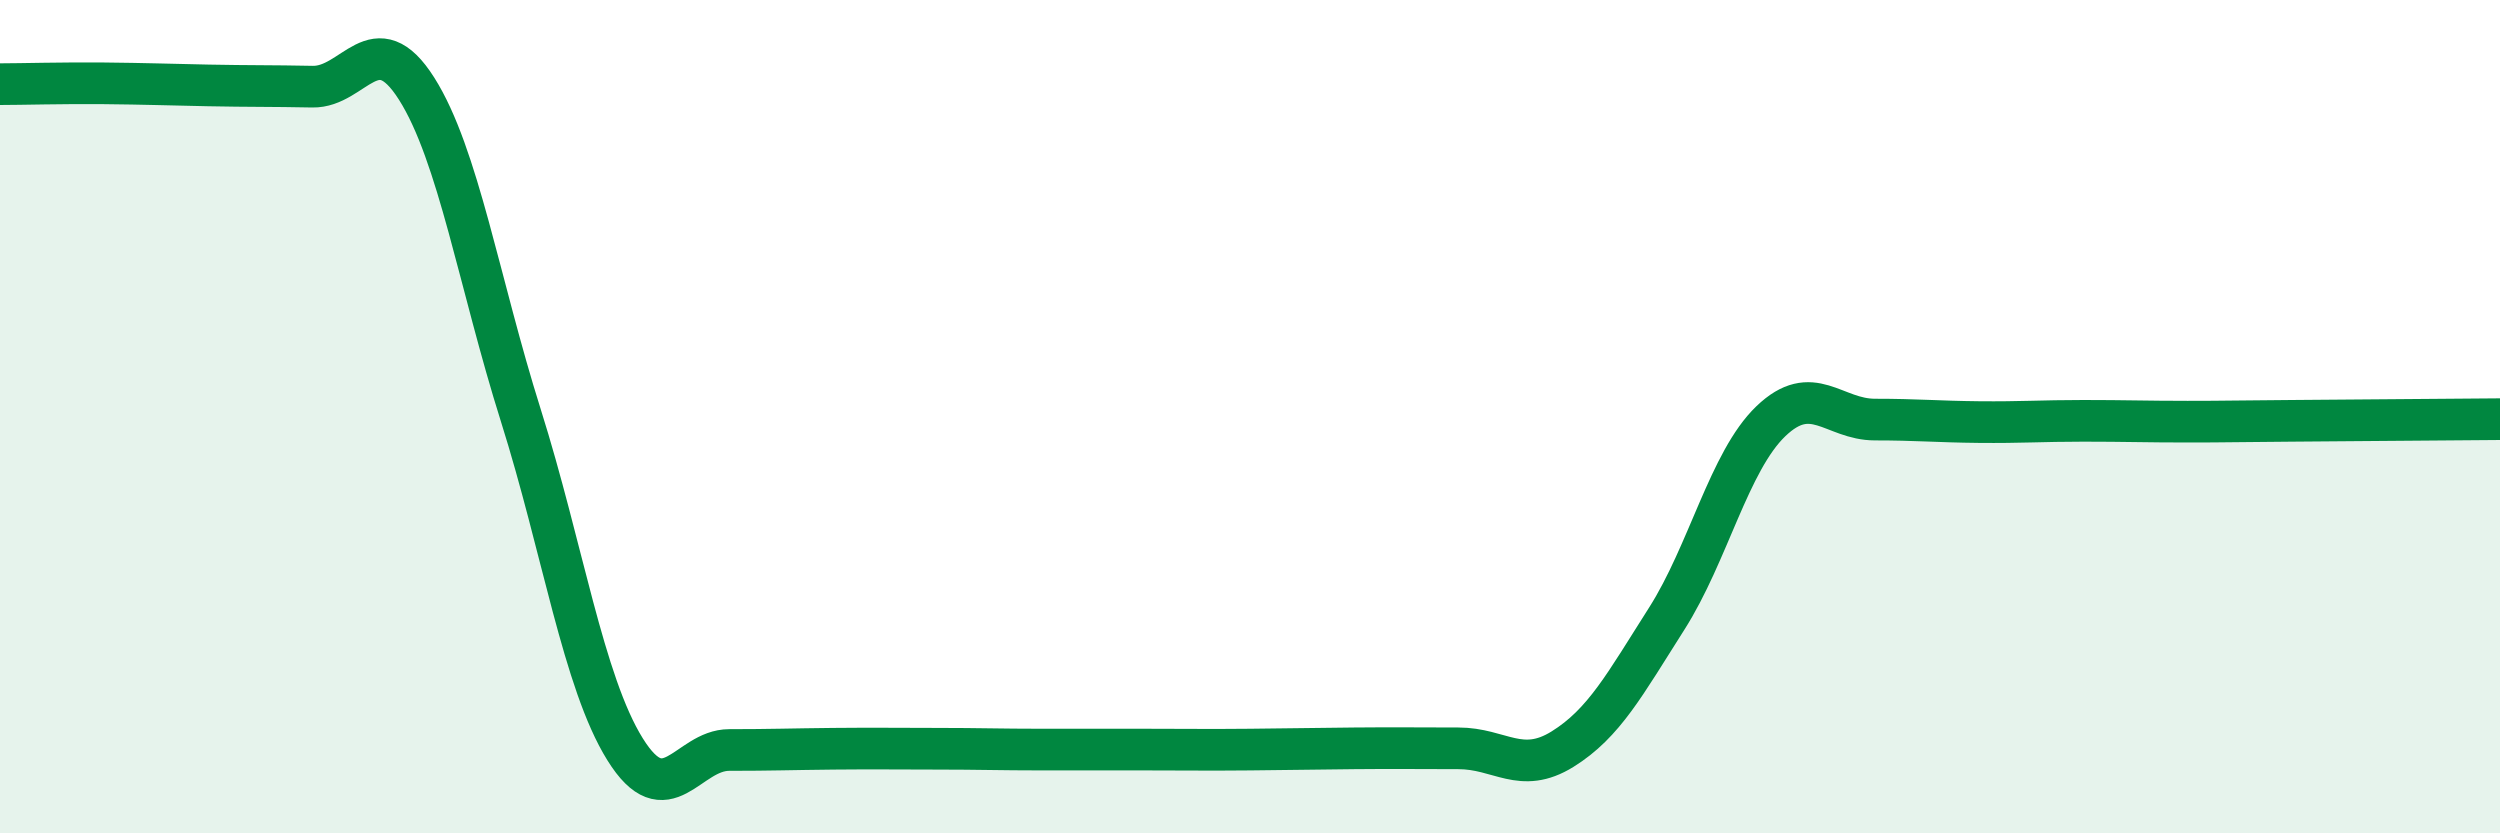 
    <svg width="60" height="20" viewBox="0 0 60 20" xmlns="http://www.w3.org/2000/svg">
      <path
        d="M 0,2.02 C 0.5,2.02 1.5,1.99 2.5,2 C 3.5,2.01 4,2.03 5,2.05 C 6,2.07 6.5,2.06 7.5,2.08 C 8.5,2.1 9,0.55 10,2.13 C 11,3.71 11.5,6.8 12.5,9.97 C 13.5,13.14 14,16.37 15,17.98 C 16,19.59 16.5,18 17.5,18 C 18.5,18 19,17.98 20,17.97 C 21,17.96 21.5,17.97 22.5,17.97 C 23.5,17.97 24,17.99 25,17.99 C 26,17.99 26.5,17.99 27.5,17.99 C 28.5,17.99 29,18 30,17.99 C 31,17.98 31.5,17.97 32.5,17.96 C 33.5,17.95 34,17.96 35,17.96 C 36,17.96 36.5,18.6 37.5,17.98 C 38.5,17.36 39,16.42 40,14.85 C 41,13.28 41.5,11.07 42.5,10.11 C 43.5,9.15 44,10.07 45,10.07 C 46,10.07 46.5,10.12 47.5,10.13 C 48.5,10.14 49,10.1 50,10.1 C 51,10.1 51.5,10.12 52.5,10.12 C 53.5,10.12 53.5,10.11 55,10.1 C 56.5,10.09 59,10.07 60,10.06L60 20L0 20Z"
        fill="#008740"
        opacity="0.1"
        stroke-linecap="round"
        stroke-linejoin="round"
      />
      <path
        d="M 0,2.02 C 0.5,2.02 1.5,1.99 2.5,2 C 3.5,2.01 4,2.03 5,2.05 C 6,2.07 6.5,2.06 7.5,2.08 C 8.5,2.1 9,0.55 10,2.13 C 11,3.71 11.5,6.8 12.5,9.97 C 13.5,13.14 14,16.37 15,17.98 C 16,19.59 16.5,18 17.5,18 C 18.5,18 19,17.98 20,17.97 C 21,17.96 21.5,17.97 22.5,17.97 C 23.5,17.97 24,17.99 25,17.99 C 26,17.99 26.5,17.99 27.5,17.99 C 28.5,17.99 29,18 30,17.99 C 31,17.98 31.5,17.97 32.5,17.96 C 33.5,17.95 34,17.96 35,17.96 C 36,17.96 36.5,18.6 37.5,17.98 C 38.5,17.36 39,16.42 40,14.85 C 41,13.28 41.5,11.07 42.5,10.11 C 43.5,9.15 44,10.07 45,10.07 C 46,10.07 46.5,10.12 47.5,10.13 C 48.5,10.14 49,10.1 50,10.1 C 51,10.1 51.5,10.12 52.5,10.12 C 53.5,10.12 53.5,10.11 55,10.1 C 56.5,10.09 59,10.07 60,10.06"
        stroke="#008740"
        stroke-width="1"
        fill="none"
        stroke-linecap="round"
        stroke-linejoin="round"
      />
    </svg>
  